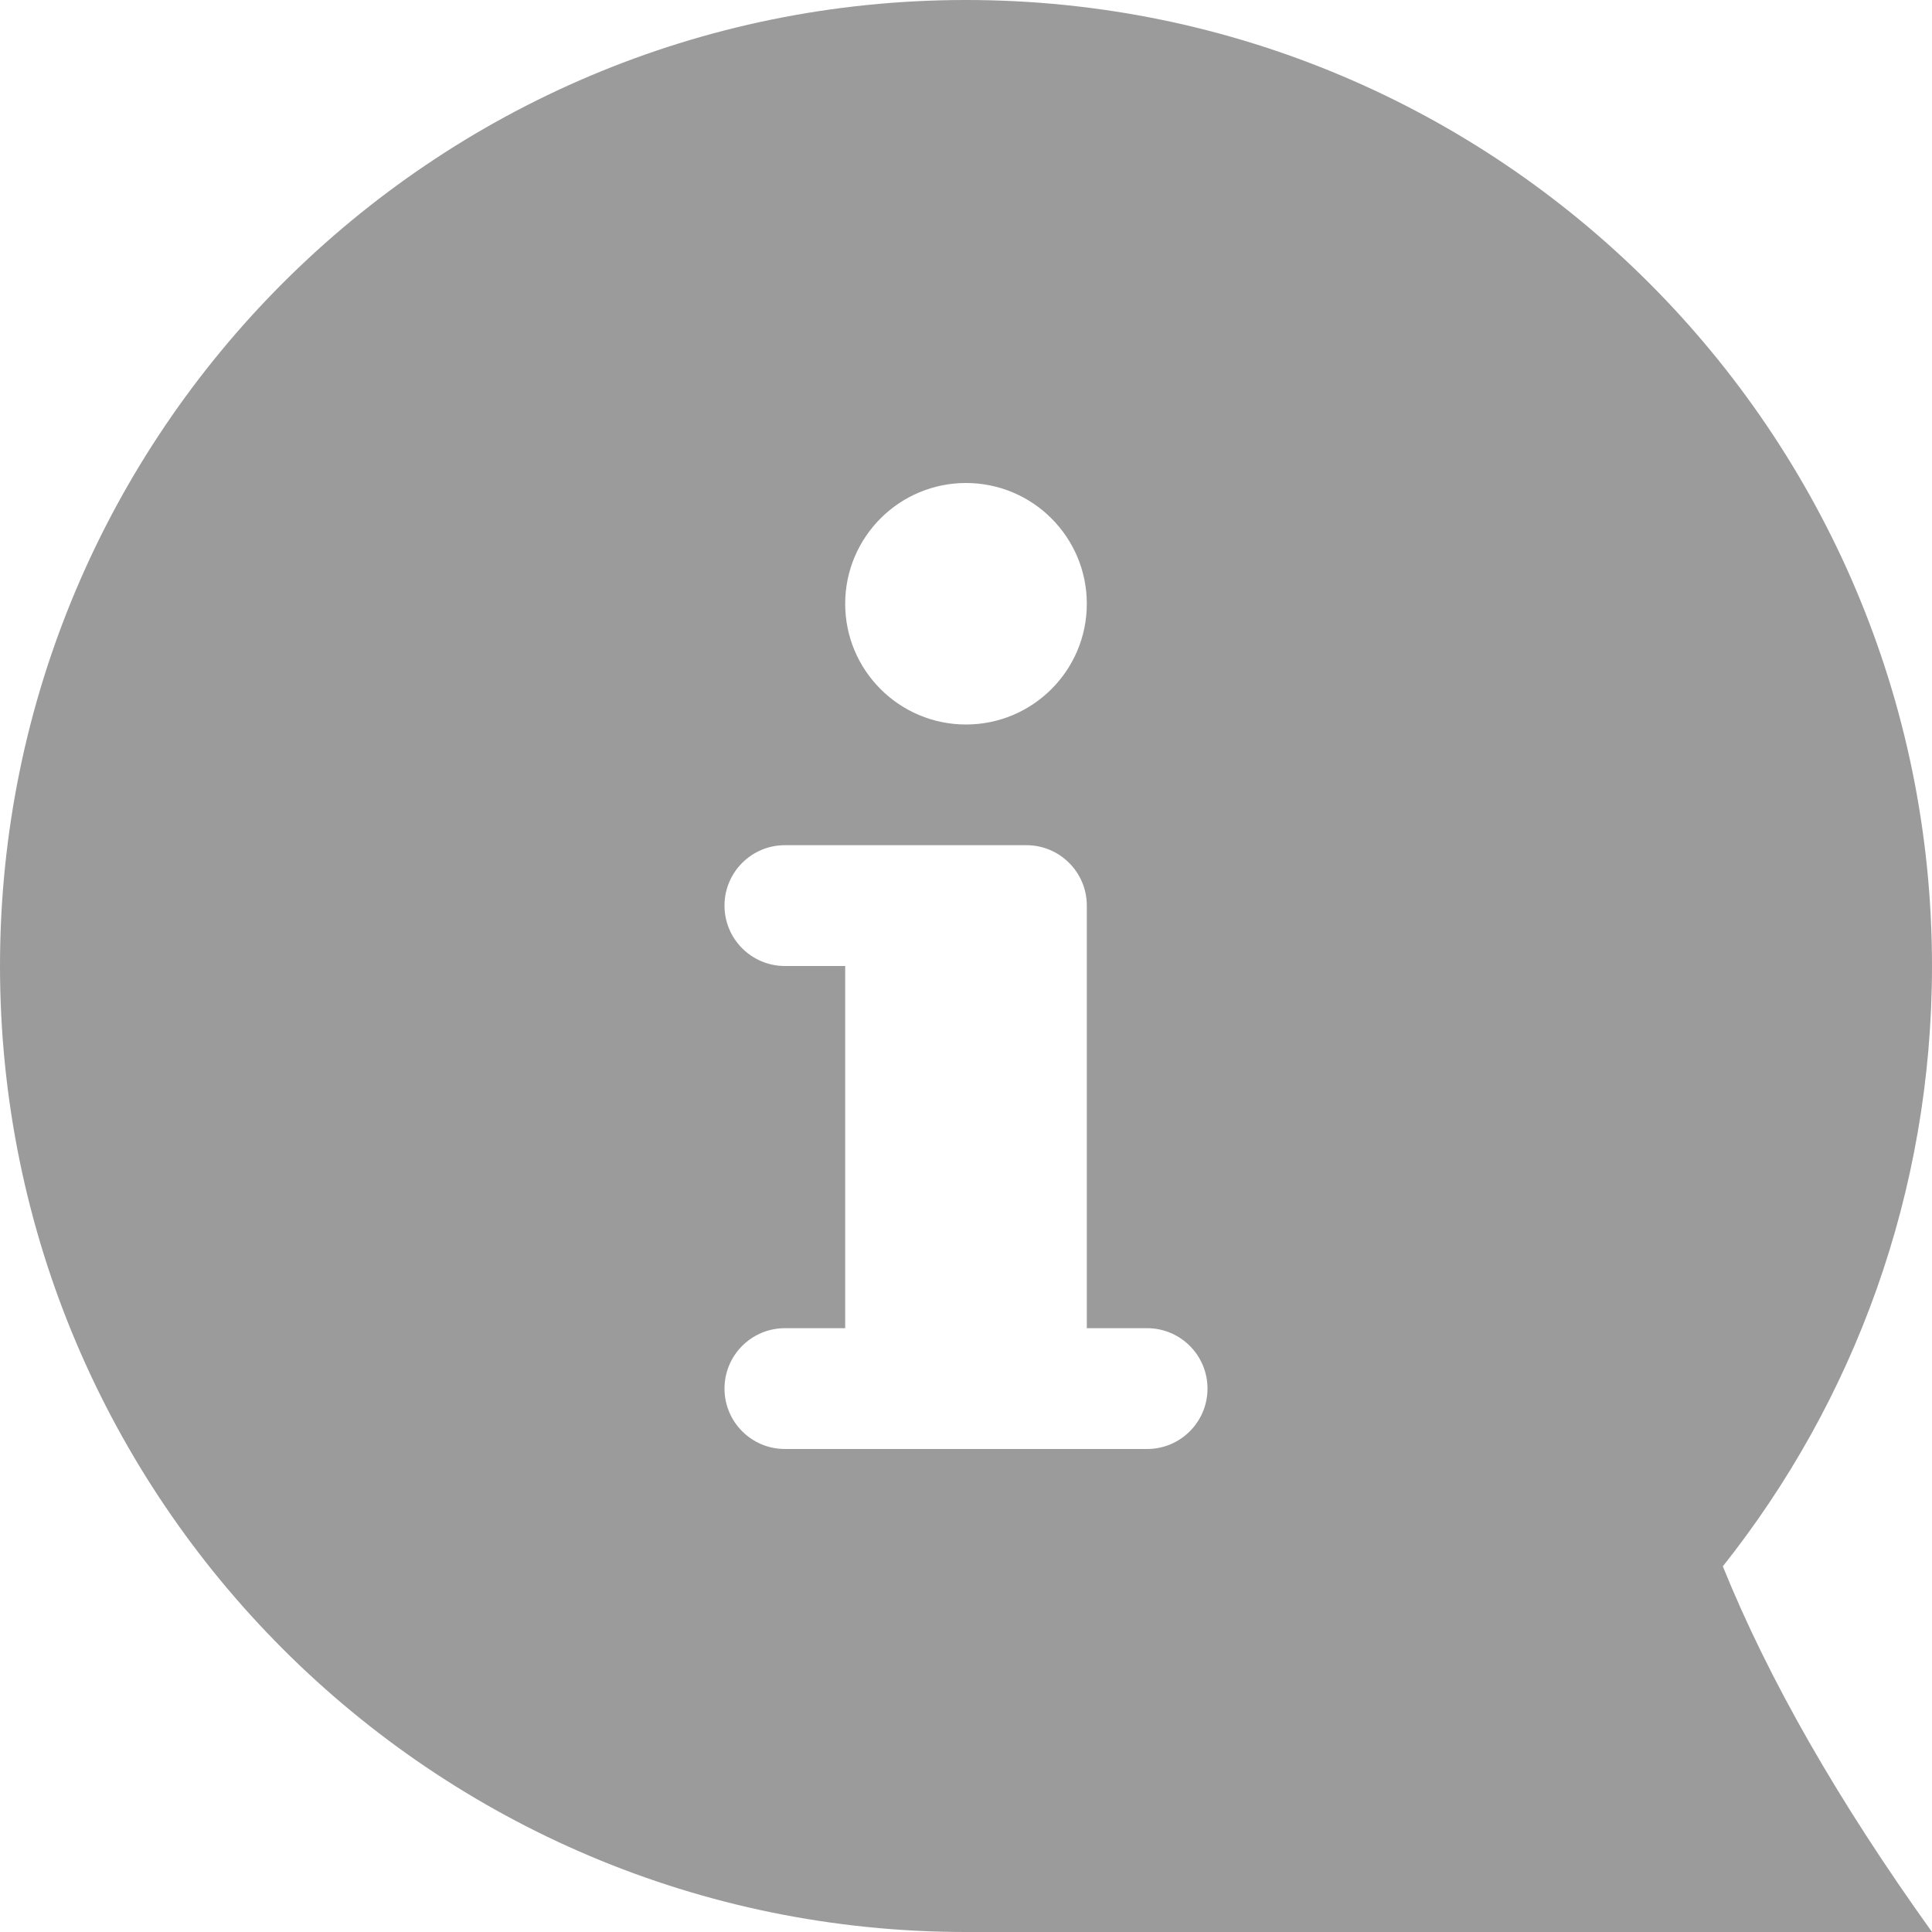 <?xml version="1.0" encoding="UTF-8"?>
<svg width="15px" height="15px" viewBox="0 0 15 15" version="1.1" xmlns="http://www.w3.org/2000/svg" xmlns:xlink="http://www.w3.org/1999/xlink">
    <title>B4E24DAB-38F2-4633-899A-BF7F5072D330@1x</title>
    <g id="Page-1" stroke="none" stroke-width="1" fill="none" fill-rule="evenodd">
        <g id="1.1---Home" transform="translate(-150, -946)" fill="#9B9B9B" fill-rule="nonzero">
            <g id="jadwal-lelang-alt2-1-copy-2" transform="translate(9, 858)">
                <g id="Group-7" transform="translate(0, 10)">
                    <g id="information-button-(3)" transform="translate(141, 78)">
                        <path d="M7.5,0 C3.358,0 0,3.358 0,7.5 C0,11.642 3.358,15 7.5,15 C8.404,15 10.904,15 15,15 C14.271,13.983 13.73,13.037 13.376,12.161 C14.393,10.881 15,9.261 15,7.5 C15,3.358 11.642,0 7.5,0 Z M7.5,3.75 C8.018,3.75 8.438,4.17 8.438,4.688 C8.438,5.205 8.018,5.625 7.5,5.625 C6.982,5.625 6.562,5.205 6.562,4.688 C6.562,4.17 6.982,3.75 7.5,3.75 Z M8.906,11.25 L6.094,11.25 C5.835,11.25 5.625,11.04 5.625,10.781 C5.625,10.522 5.835,10.312 6.094,10.312 L6.562,10.312 L6.562,7.5 L6.094,7.5 C5.835,7.5 5.625,7.29 5.625,7.031 C5.625,6.772 5.835,6.562 6.094,6.562 L7.969,6.562 C8.228,6.562 8.438,6.772 8.438,7.031 L8.438,10.312 L8.906,10.312 C9.165,10.312 9.375,10.522 9.375,10.781 C9.375,11.04 9.165,11.25 8.906,11.25 Z" id="Shape"></path>
                    </g>
                </g>
            </g>
        </g>
    </g>
</svg>